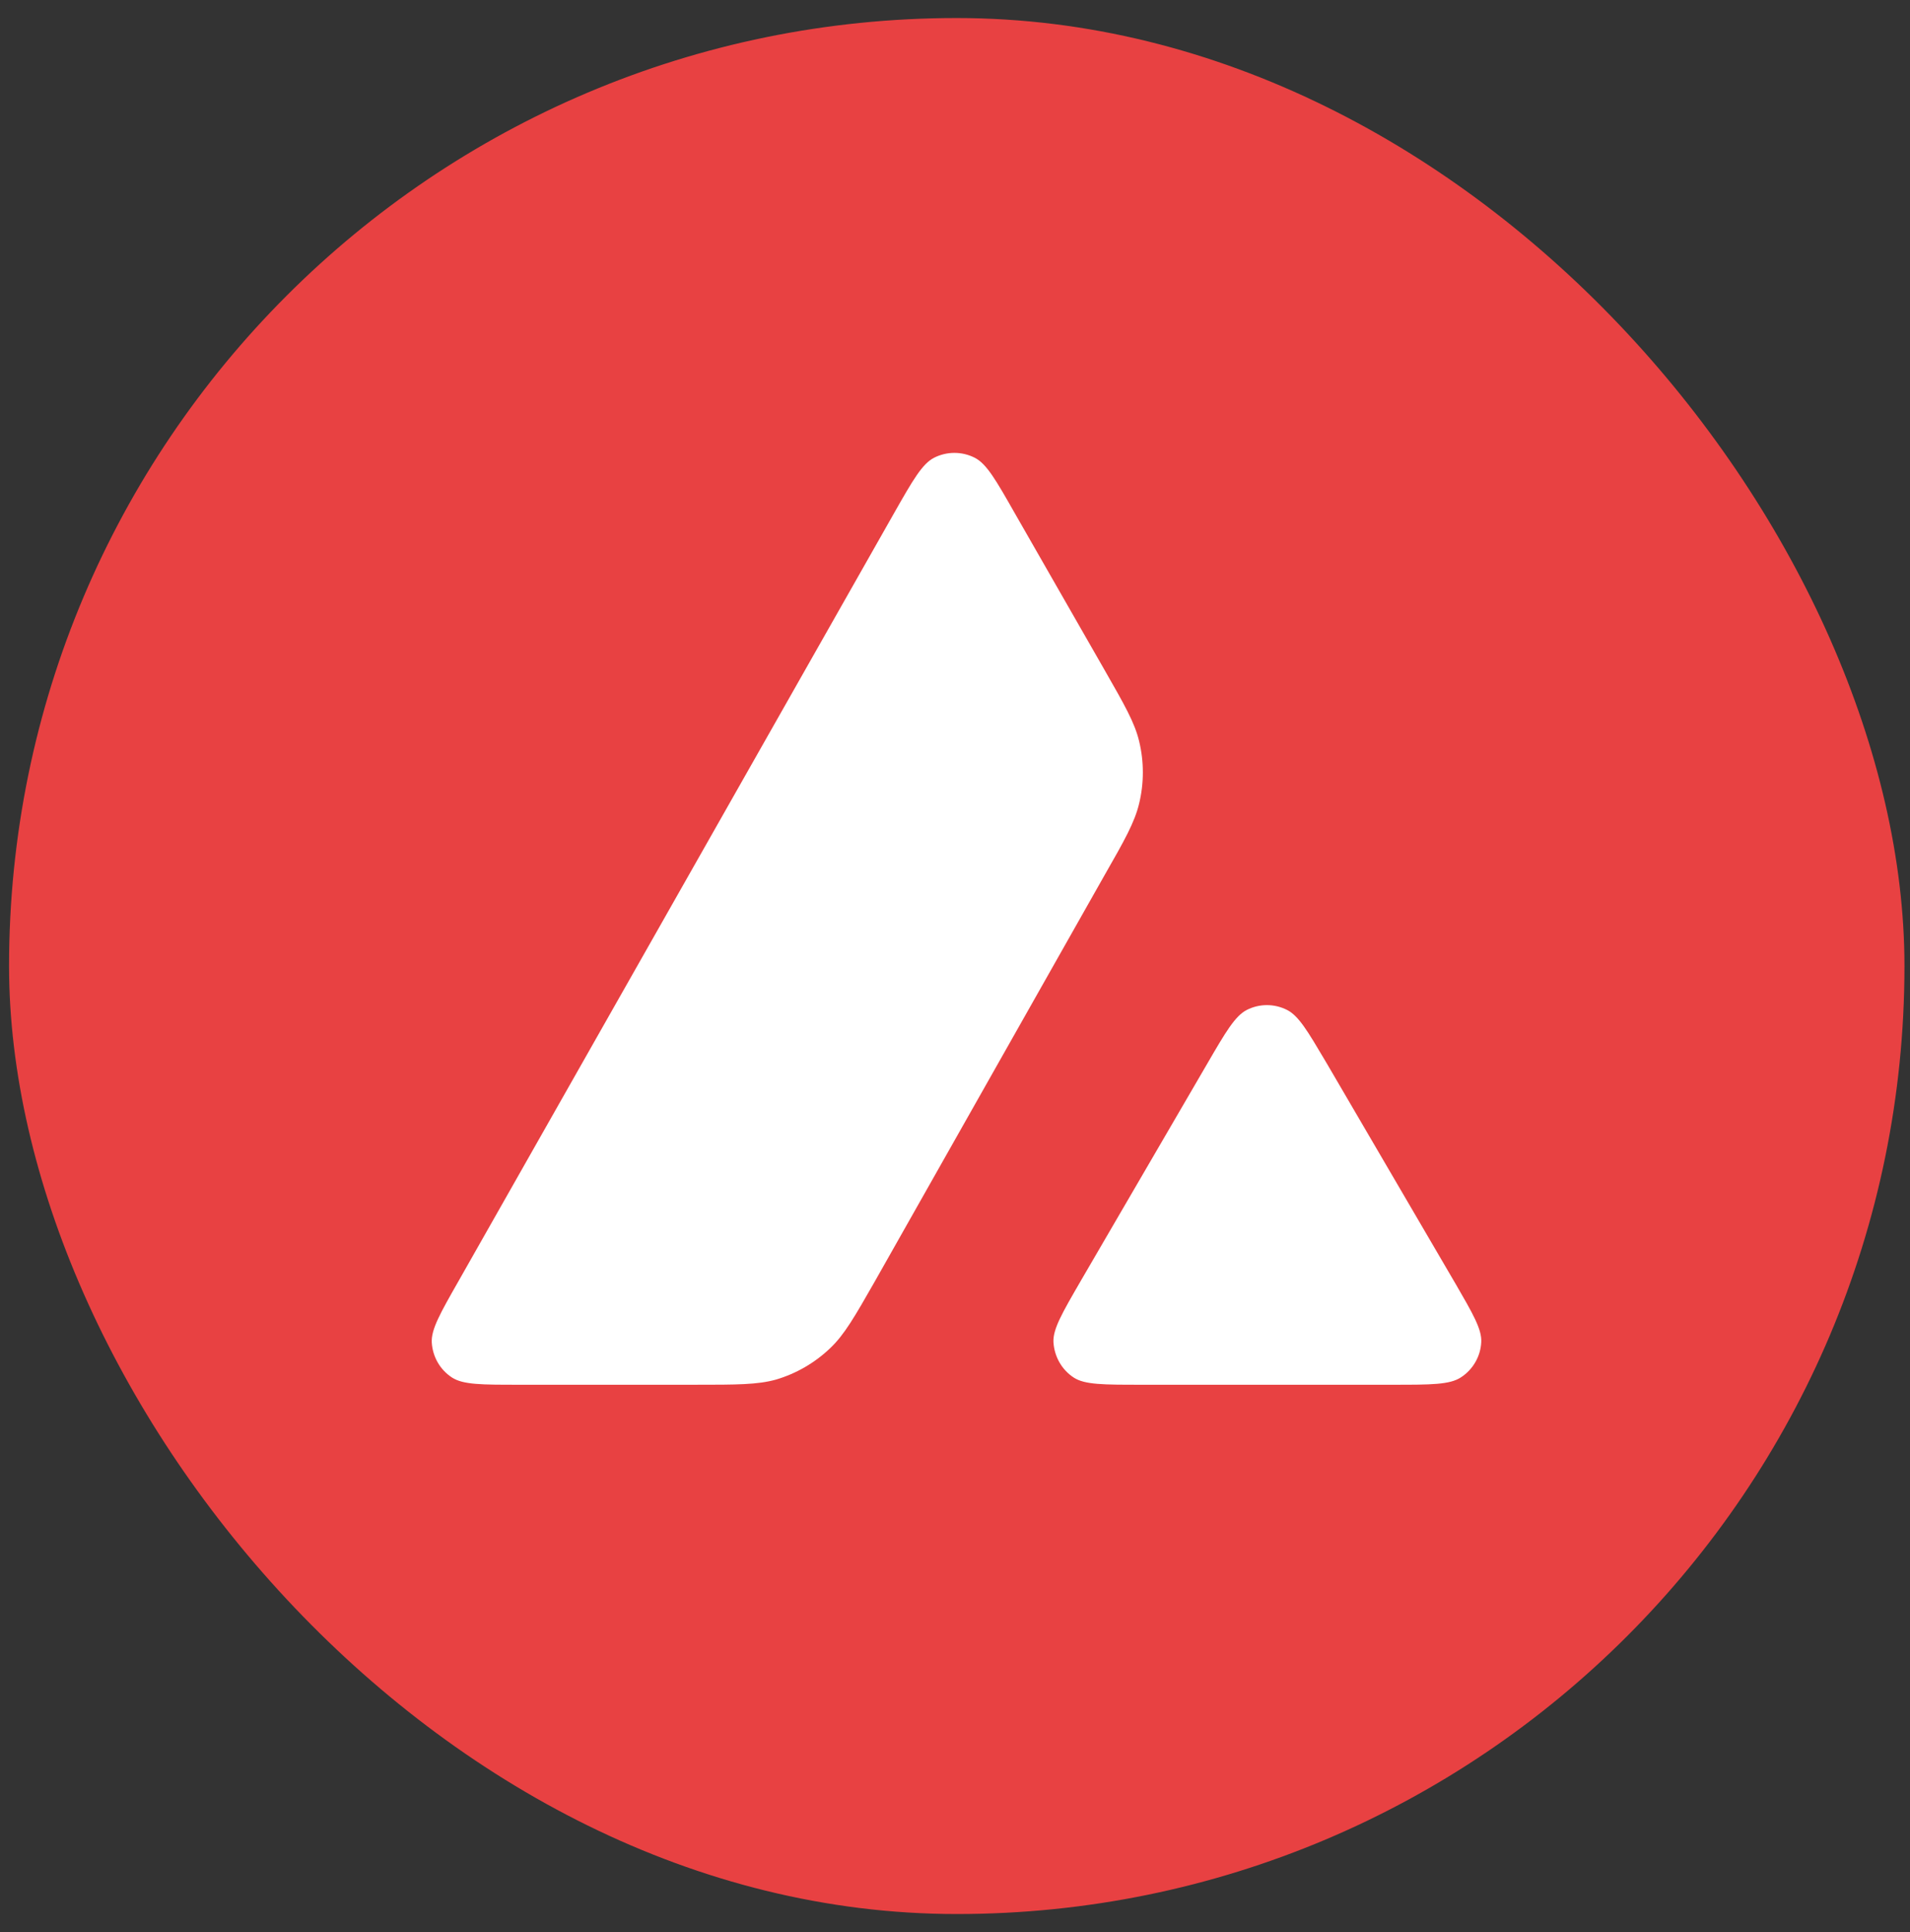 <svg width="89" height="90" viewBox="0 0 89 90" fill="none" xmlns="http://www.w3.org/2000/svg">
<rect x="0" y="0" width="89" height="90" fill="#333333" stroke="none"/>
<rect x="0.422" y="0.84" width="88.32" height="88.32" rx="44.16" fill="#E84142"/>
<path fill-rule="evenodd" clip-rule="evenodd" d="M24.168 64.504H32.391C34.328 64.504 35.296 64.504 36.16 64.264C37.107 63.983 37.971 63.483 38.689 62.796C39.349 62.168 39.825 61.335 40.764 59.692L40.764 59.691L40.792 59.642L51.457 40.789C52.405 39.134 52.873 38.301 53.081 37.426C53.31 36.479 53.31 35.48 53.081 34.533C52.875 33.665 52.401 32.838 51.468 31.208L51.447 31.171L47.273 23.884C46.409 22.364 45.972 21.604 45.42 21.323C44.827 21.021 44.119 21.021 43.525 21.323C42.974 21.604 42.536 22.364 41.672 23.884L21.368 59.673C20.514 61.172 20.087 61.922 20.119 62.536C20.16 63.203 20.504 63.806 21.066 64.171C21.587 64.504 22.44 64.504 24.168 64.504ZM64.941 64.504H53.158C51.42 64.504 50.545 64.504 50.035 64.171C49.473 63.806 49.13 63.192 49.088 62.526C49.057 61.917 49.487 61.174 50.348 59.688L50.348 59.688L50.368 59.653L56.25 49.556C57.114 48.067 57.551 47.328 58.092 47.047C58.685 46.745 59.383 46.745 59.976 47.047C60.514 47.321 60.932 48.029 61.761 49.43L61.762 49.432L61.829 49.545L67.731 59.643C67.76 59.692 67.788 59.741 67.817 59.789L67.817 59.789C68.635 61.201 69.052 61.922 69.022 62.516C68.991 63.182 68.637 63.796 68.075 64.16C67.554 64.504 66.68 64.504 64.941 64.504Z" fill="white"/>
</svg>

